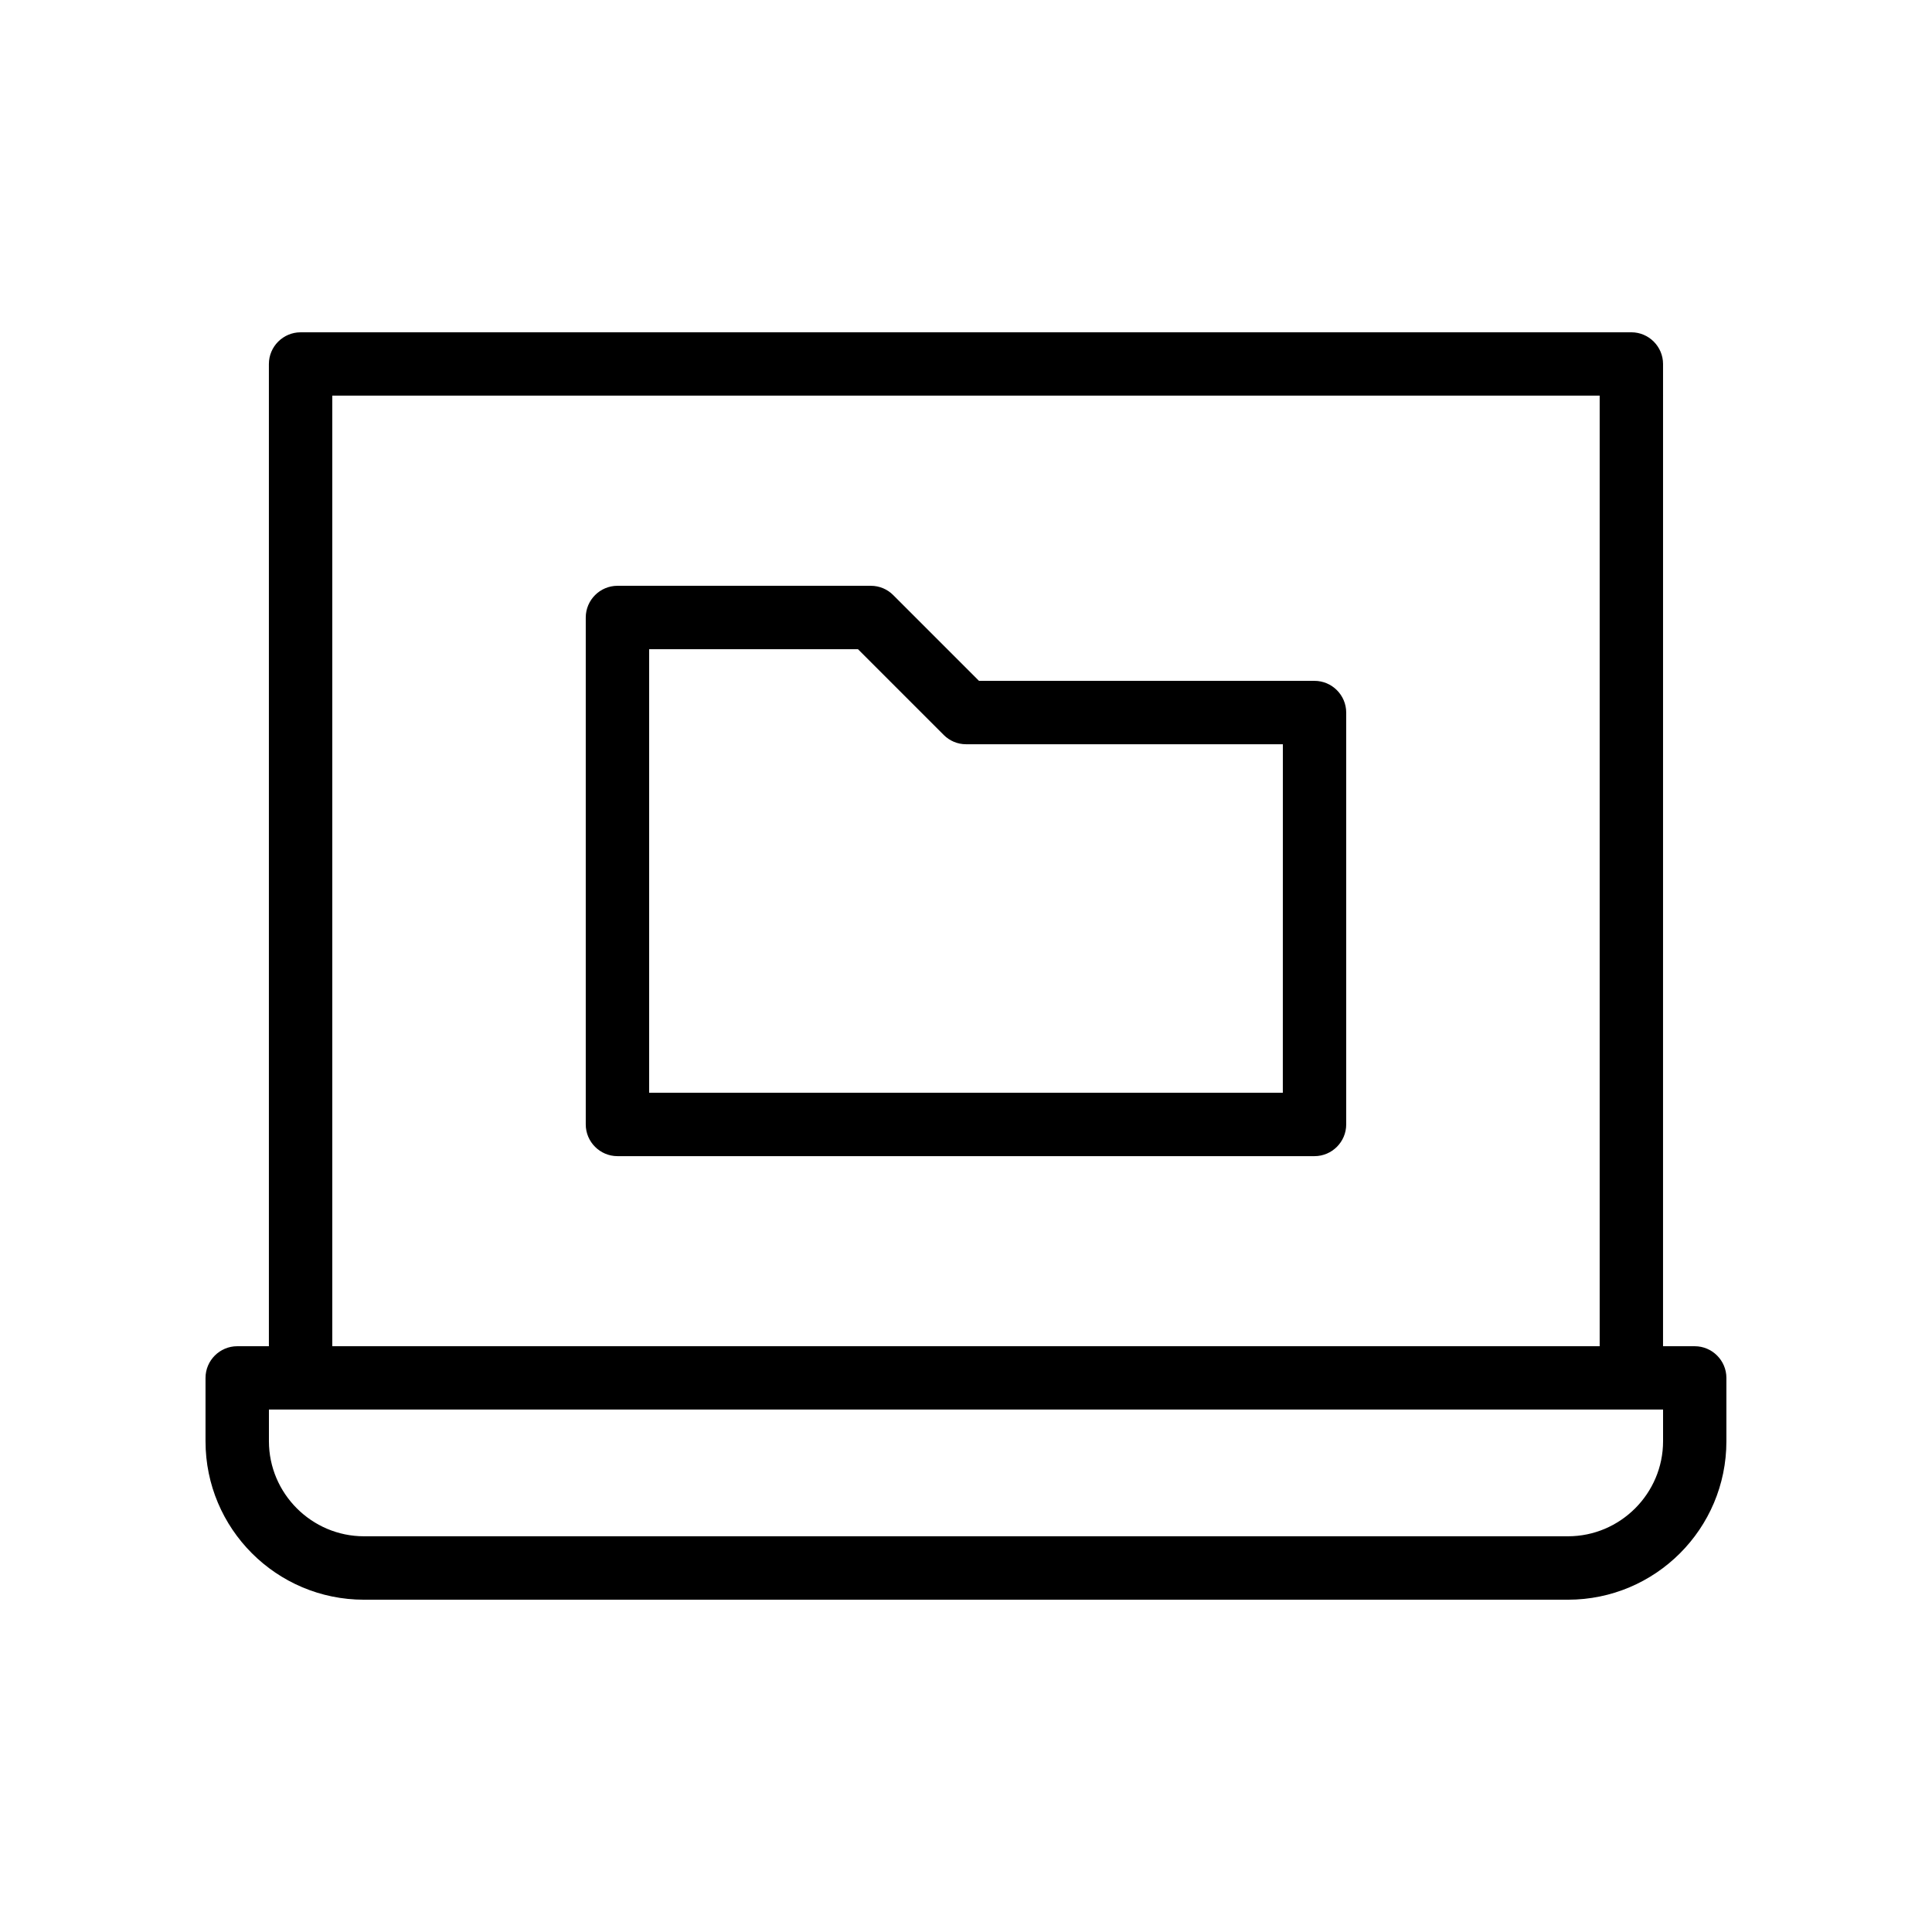 <?xml version="1.0" encoding="UTF-8"?>
<!-- Uploaded to: ICON Repo, www.iconrepo.com, Generator: ICON Repo Mixer Tools -->
<svg fill="#000000" width="800px" height="800px" version="1.1" viewBox="144 144 512 512" xmlns="http://www.w3.org/2000/svg">
 <g>
  <path d="m593.12 500.76h-8.398l0.004-260.3c0-4.617-3.777-8.398-8.398-8.398l-352.67 0.004c-4.617 0-8.398 3.777-8.398 8.398v260.3h-8.395c-4.617 0-8.398 3.777-8.398 8.398v16.793c0 23.176 18.809 41.984 41.984 41.984h319.08c23.176 0 41.984-18.809 41.984-41.984v-16.793c0.004-4.621-3.777-8.398-8.395-8.398zm-361.06-251.91h335.87v251.91h-335.87zm352.67 277.09c0 13.855-11.336 25.191-25.191 25.191h-319.08c-13.855 0-25.191-11.336-25.191-25.191v-8.398h369.46z"/>
  <path d="m492.36 324.43h-88.922l-22.754-22.754c-1.512-1.512-3.613-2.434-5.879-2.434h-67.176c-4.617 0-8.398 3.777-8.398 8.398v134.35c0 4.617 3.777 8.398 8.398 8.398h184.73c4.617 0 8.398-3.777 8.398-8.398v-109.16c0-4.617-3.781-8.398-8.398-8.398zm-8.398 109.16h-167.93v-117.55h55.336l22.754 22.754c1.512 1.512 3.609 2.438 5.879 2.438h83.969z"/>
 </g>
</svg>